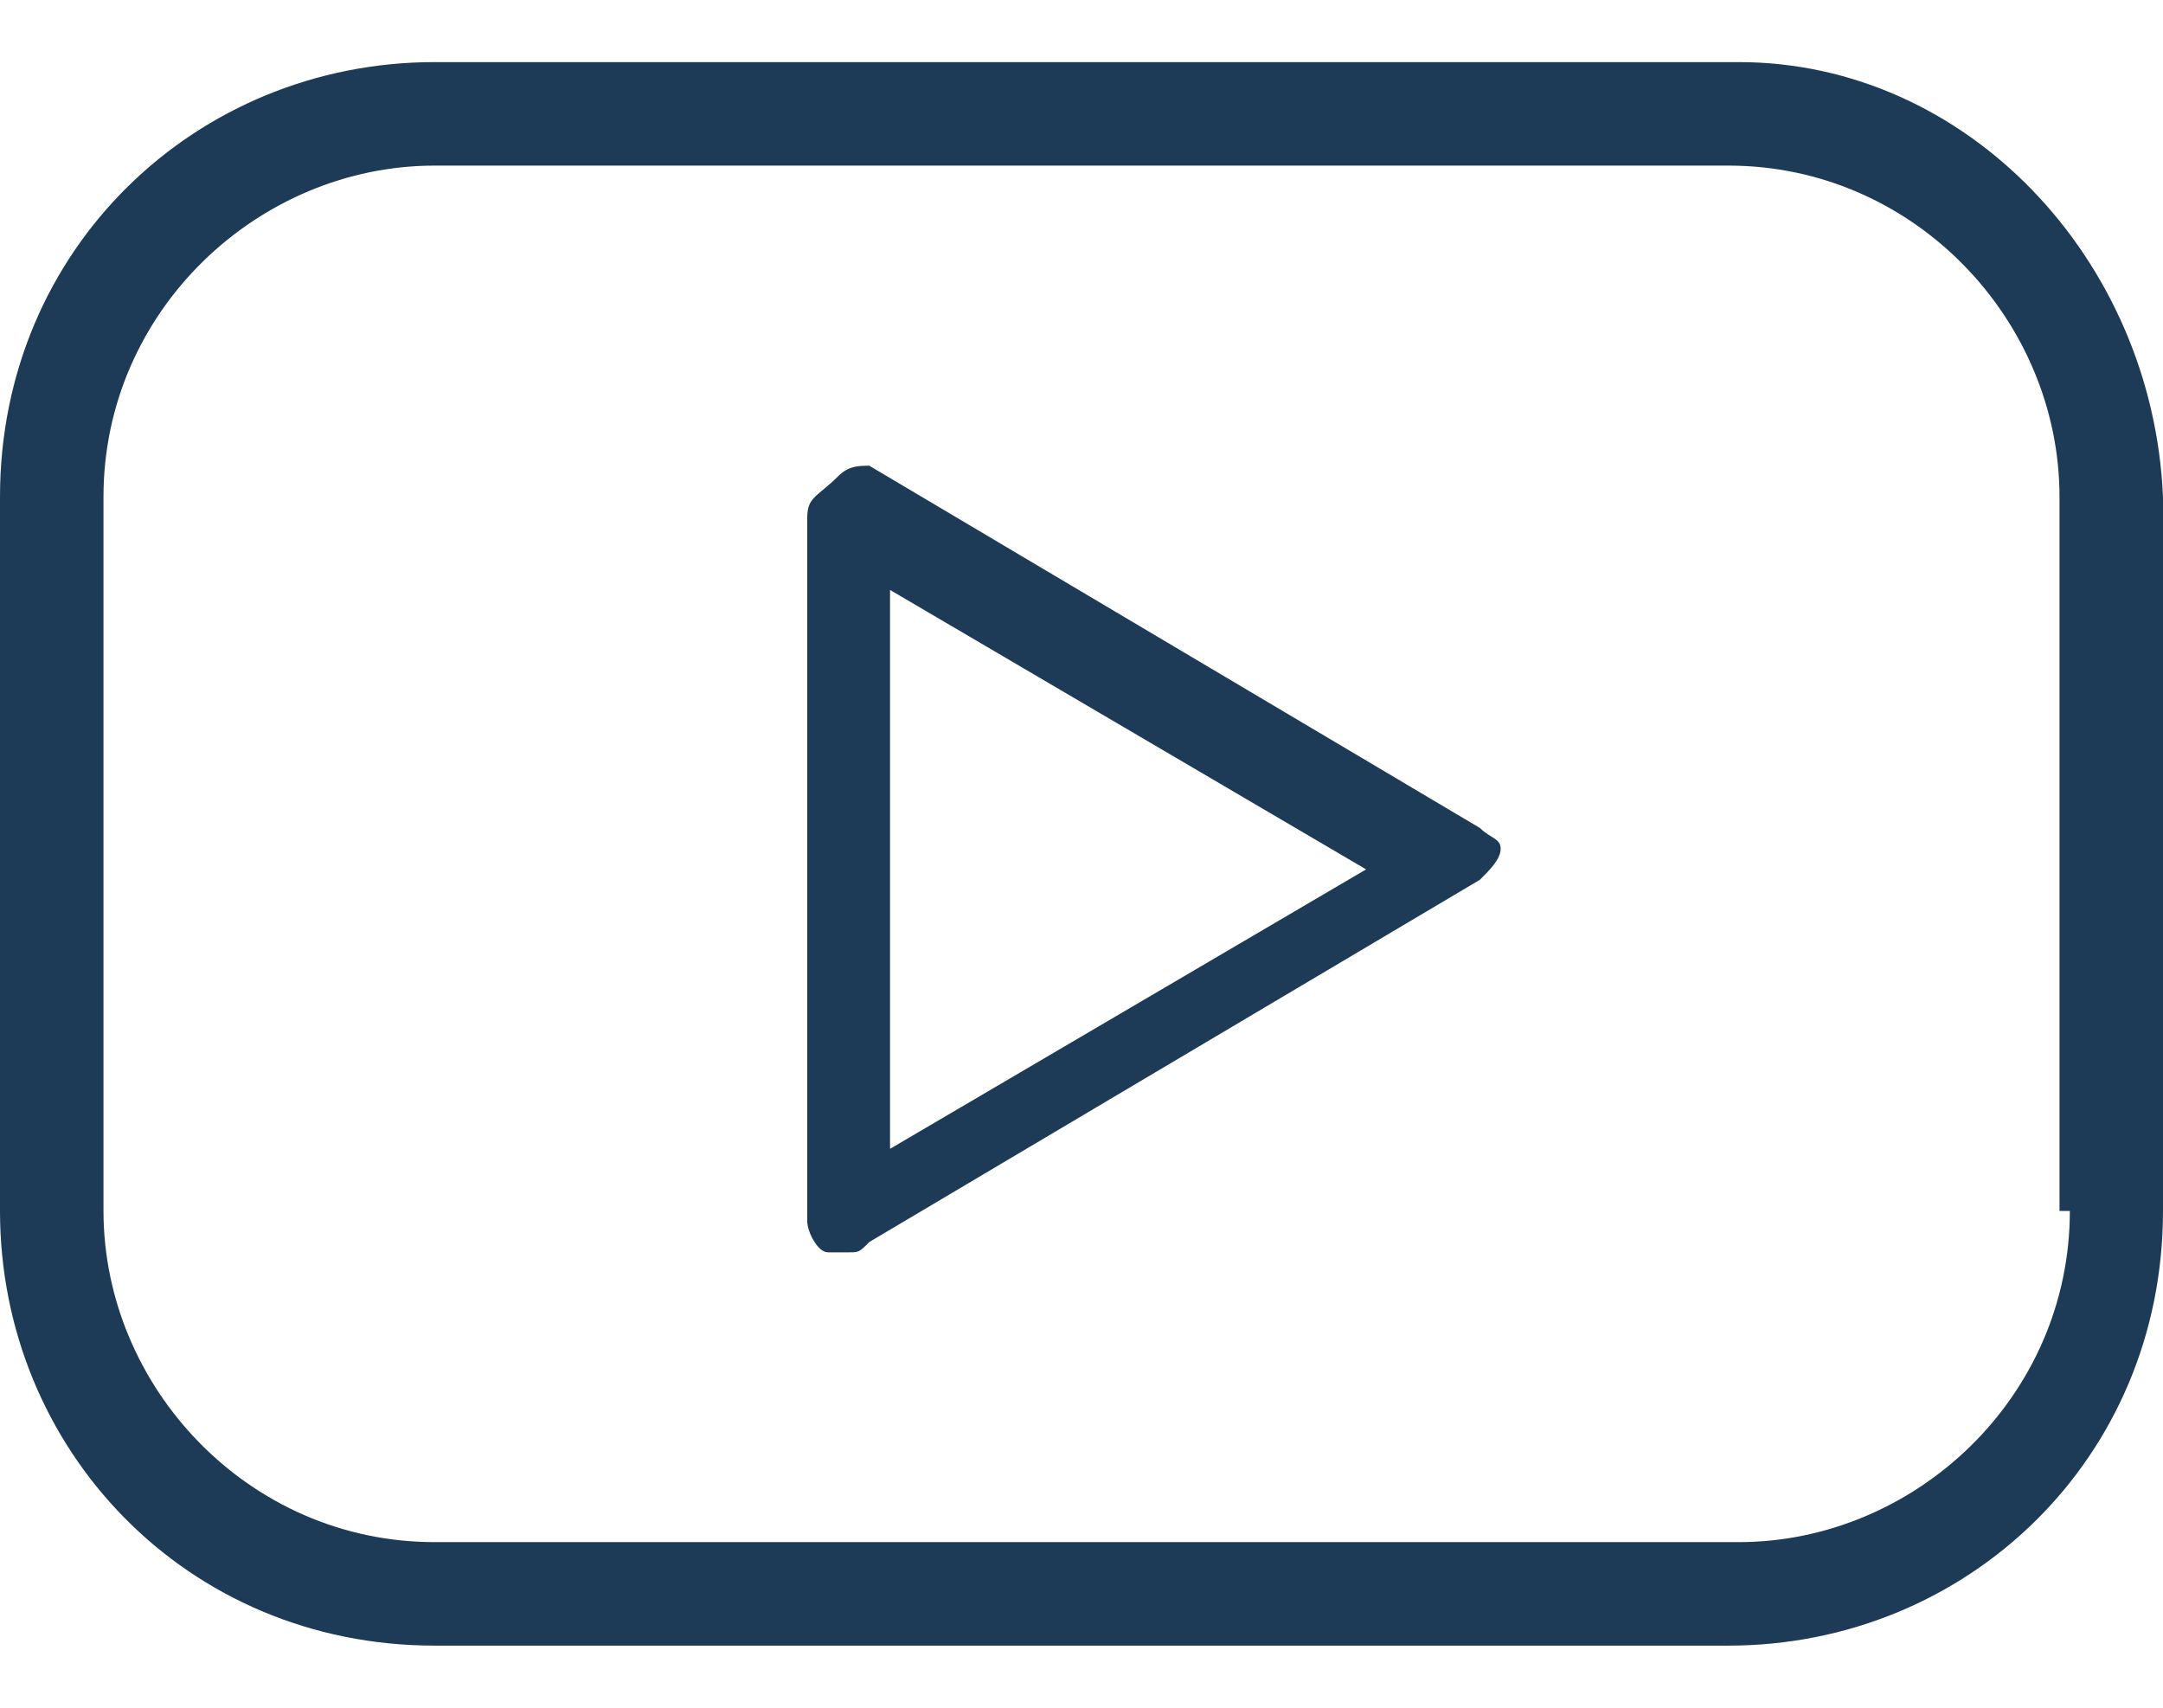 <?xml version="1.0" encoding="utf-8"?>
<svg xmlns="http://www.w3.org/2000/svg" id="instagram_2_" style="enable-background:new 0 0 20.9 16.5;" version="1.1" viewBox="0 0 20.9 16.5" x="0px" y="0px">
<style type="text/css">
	.st0{fill:#1D3B56;}
</style>
<g>
	<g>
		<path class="st0" d="M16.8,0.6H4.2c-2.3,0-4.2,1.8-4.2,4.2v6.9c0,2.3,1.8,4.2,4.2,4.2h12.5c2.3,0,4.2-1.8,4.2-4.2V4.8&#xA;			C20.8,2.5,19,0.6,16.8,0.6z M20,11.7c0,1.8-1.5,3.2-3.2,3.2H4.2c-1.8,0-3.2-1.5-3.2-3.2V4.8c0-1.8,1.5-3.2,3.2-3.2h12.5&#xA;			c1.8,0,3.2,1.5,3.2,3.2v6.9H20z"/>
		<path class="st0" d="M14.3,8L8.4,4.5c-0.1,0-0.2,0-0.3,0.1C7.9,4.8,7.8,4.8,7.8,5v6.8c0,0.1,0.1,0.3,0.2,0.3c0.1,0,0.1,0,0.2,0&#xA;			s0.1,0,0.2-0.1l5.9-3.5c0.1-0.1,0.2-0.2,0.2-0.3S14.4,8.1,14.3,8z M8.6,11.1V5.7l4.6,2.7L8.6,11.1z"/>
	</g>
</g>
</svg>